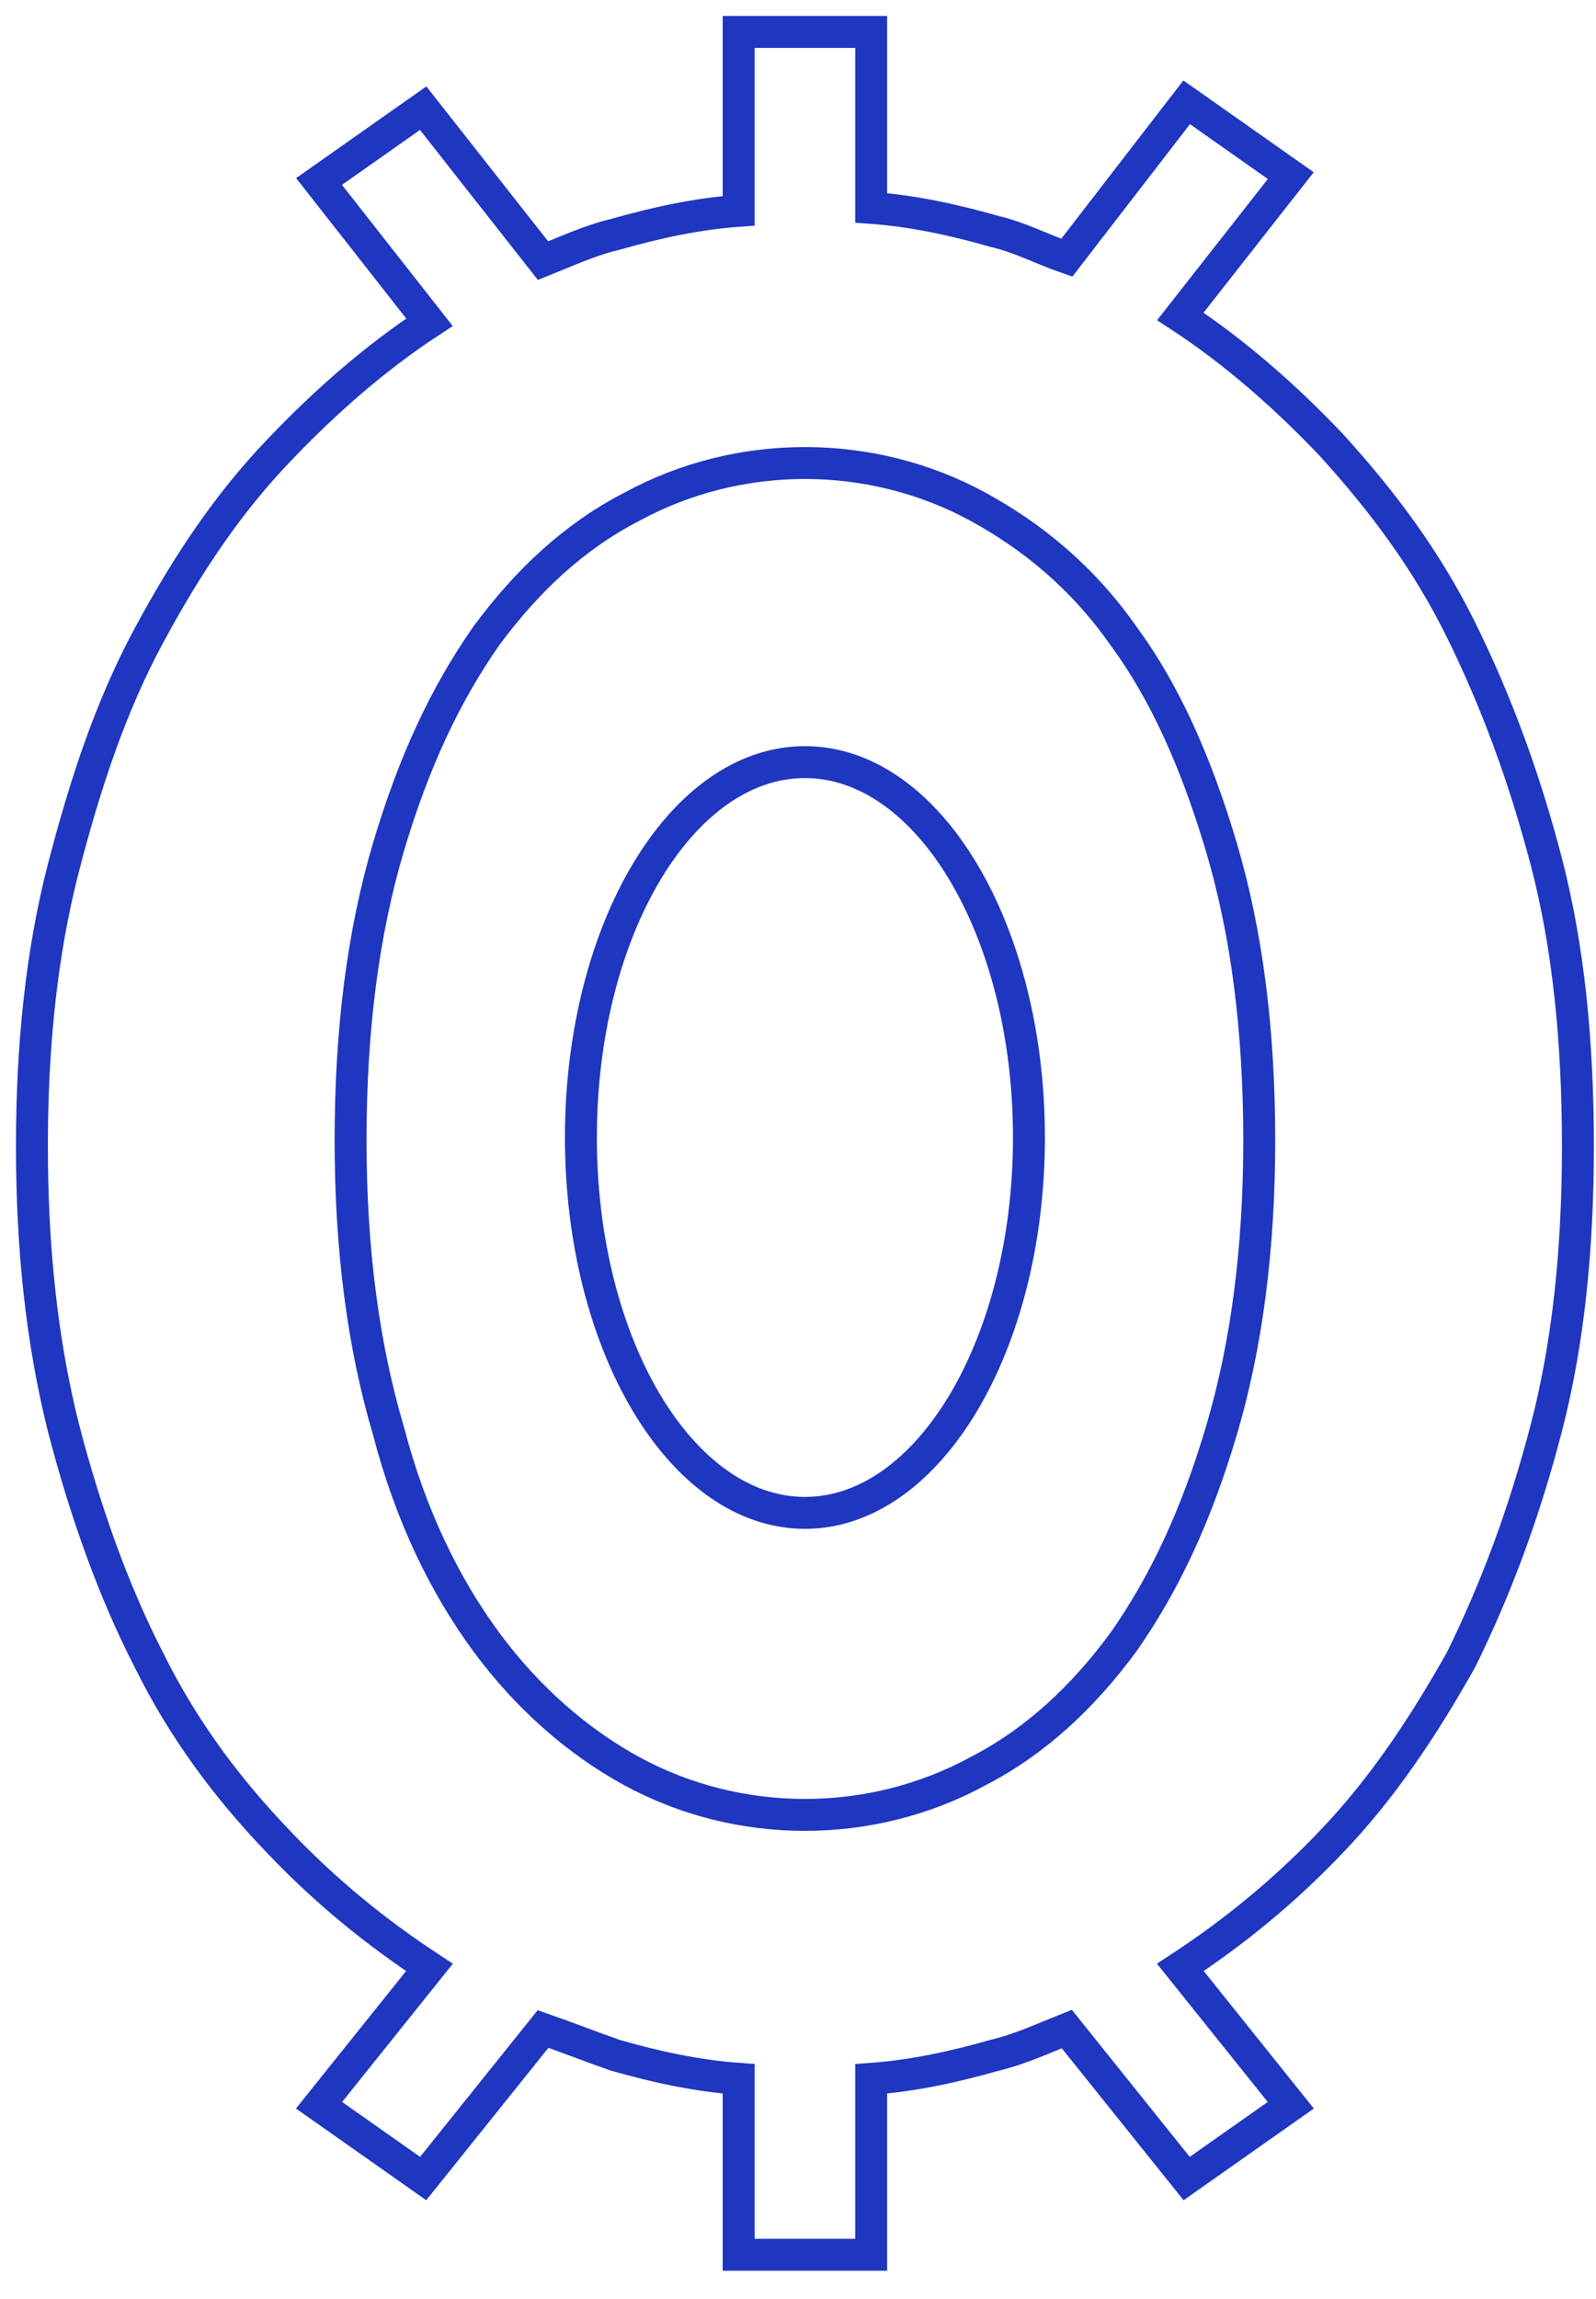 <?xml version="1.0" encoding="UTF-8"?> <svg xmlns="http://www.w3.org/2000/svg" width="50" height="72" viewBox="0 0 50 72" fill="none"><path d="M25.217 47.38C29.093 47.38 32.235 42.116 32.235 35.624C32.235 29.131 29.093 23.868 25.217 23.868C21.341 23.868 18.199 29.131 18.199 35.624C18.199 42.116 21.341 47.38 25.217 47.38Z" stroke="#1F36C1" stroke-miterlimit="10"></path><path d="M48.445 26.991C47.753 24.328 46.863 21.94 45.776 19.736C44.689 17.531 43.305 15.695 41.723 13.95C40.241 12.388 38.659 11.011 36.979 9.909L40.438 5.5L37.176 3.204L33.42 8.072C32.63 7.796 31.938 7.429 31.147 7.245C29.862 6.878 28.577 6.602 27.292 6.51V1H23.141V6.602C21.856 6.694 20.571 6.97 19.286 7.337C18.495 7.521 17.704 7.888 17.013 8.164L13.257 3.388L9.995 5.684L13.454 10.092C11.774 11.194 10.192 12.572 8.71 14.133C7.128 15.786 5.843 17.715 4.657 19.919C3.471 22.123 2.68 24.511 1.988 27.175C1.297 29.838 1 32.777 1 35.9C1 39.022 1.297 41.961 1.988 44.716C2.68 47.38 3.57 49.859 4.657 51.972C5.744 54.176 7.128 56.013 8.71 57.666C10.192 59.227 11.774 60.513 13.454 61.615L9.995 65.932L13.257 68.228L17.013 63.544C17.803 63.819 18.495 64.095 19.286 64.37C20.571 64.738 21.856 65.013 23.141 65.105V70.615H27.292V65.105C28.577 65.013 29.862 64.738 31.147 64.37C31.938 64.187 32.729 63.819 33.42 63.544L37.176 68.228L40.438 65.932L36.979 61.615C38.659 60.513 40.241 59.227 41.723 57.666C43.305 56.013 44.59 54.084 45.776 51.972C46.863 49.768 47.753 47.38 48.445 44.716C49.136 42.053 49.433 39.114 49.433 35.9C49.433 32.593 49.136 29.654 48.445 26.991ZM38.264 44.808C37.473 47.472 36.485 49.584 35.2 51.421C33.915 53.166 32.432 54.543 30.653 55.462C28.973 56.38 27.095 56.839 25.216 56.839C23.338 56.839 21.46 56.38 19.78 55.462C18.1 54.543 16.518 53.166 15.233 51.421C13.948 49.676 12.861 47.472 12.169 44.808C11.379 42.145 10.983 39.114 10.983 35.716C10.983 32.226 11.379 29.195 12.169 26.532C12.96 23.868 13.948 21.756 15.233 19.919C16.518 18.174 18.001 16.797 19.78 15.878C21.46 14.96 23.338 14.501 25.216 14.501C27.095 14.501 28.973 14.96 30.653 15.878C32.333 16.797 33.915 18.082 35.2 19.919C36.485 21.664 37.473 23.868 38.264 26.532C39.054 29.195 39.45 32.226 39.45 35.716C39.45 39.114 39.054 42.145 38.264 44.808Z" stroke="#1F36C1" stroke-miterlimit="10"></path></svg> 